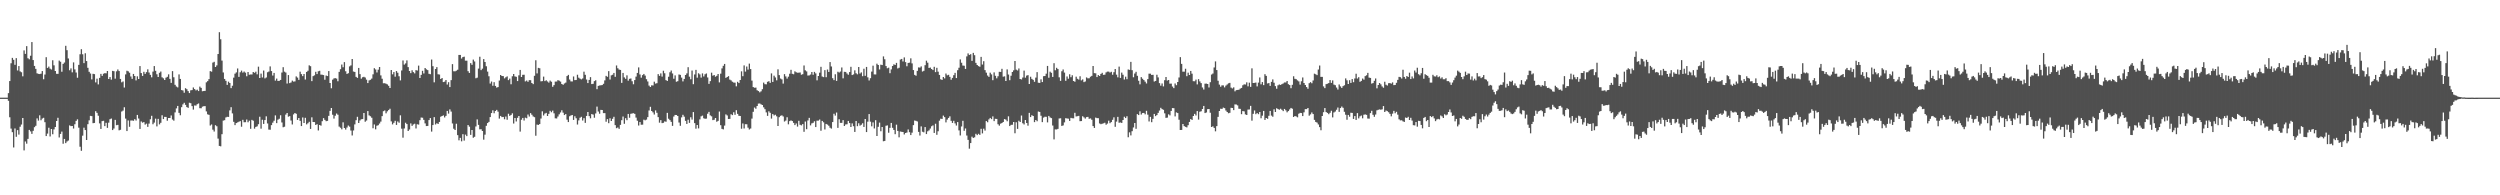 <svg xmlns="http://www.w3.org/2000/svg" width="1920" height="150"><path fill="#4f4f4f" d="M0 75h1v1H0zM1 75h1v1H1zM2 75h1v1H2zM3 75h1v1H3zM4 75h1v1H4zM5 75h1v1H5zM6 71.526h1v5.873H6zM7 62.272h1v27.81H7zM8 48.601h1v50.144H8zM9 44.435h1v57.1H9zM10 45.943h1v67.295H10zM11 49.786h1v48.856H11zM12 44.632h1v60.41H12zM13 54.108h1v45.83H13zM14 50.723h1v52.662H14zM15 54.822h1v42.515H15zM16 55.495h1v40.149H16zM17 58.619h1v32.005H17zM18 38.697h1v76.828H18zM19 41.359h1v67.297H19zM20 35.454h1v74.898H20zM21 44.733h1v61.904H21zM22 45.58h1v54.184H22zM23 42.808h1v58.109H23zM24 32.284h1v70.549H24zM25 46.111h1v54.351H25zM26 50.615h1v47.059H26zM27 52.911h1v43.71H27zM28 56.314h1v34.619H28zM29 56.74h1v35.896H29zM30 56.902h1v31.685H30zM31 56.557h1v35.821H31zM32 54.568h1v36.482H32zM33 60.901h1v29.551H33zM34 57.248h1v36.608H34zM35 43.929h1v60.563H35zM36 52.162h1v50.437H36zM37 51.157h1v46.94H37zM38 52.762h1v52.03H38zM39 53.416h1v45.66H39zM40 46.287h1v56.848H40zM41 50.162h1v49.21H41zM42 54.52h1v42.998H42zM43 56.667h1v36.26H43zM44 56.717h1v33.728H44zM45 46.548h1v59.027H45zM46 47.433h1v55.452H46zM47 55.092h1v45.981H47zM48 49.075h1v61.293H48zM49 48.047h1v58.64H49zM50 35.154h1v74.777H50zM51 38.573h1v70.057H51zM52 44.884h1v63.047H52zM53 53.989h1v42.335H53zM54 52.517h1v44.333H54zM55 55.54h1v41.25H55zM56 47.921h1v50.803H56zM57 53.275h1v42.138H57zM58 55.685h1v37.123H58zM59 59.692h1v31.975H59zM60 49.841h1v48.219H60zM61 41.698h1v71.003H61zM62 37.772h1v78.034H62zM63 41.684h1v62.49H63zM64 48.463h1v49.583H64zM65 40.89h1v58.981H65zM66 46.884h1v60.611H66zM67 52.05h1v43.349H67zM68 55.135h1v37.26H68zM69 56.497h1v32.509H69zM70 60.956h1v28.235H70zM71 56.701h1v37.892H71zM72 56.939h1v37.485H72zM73 63.281h1v22.131H73zM74 60.397h1v26.301H74zM75 64.819h1v24.049H75zM76 59.779h1v35.006H76zM77 56.719h1v42.282H77zM78 58.289h1v34.72H78zM79 56.607h1v36.166H79zM80 56.179h1v40.673H80zM81 56.328h1v37.984H81zM82 54.504h1v43.722H82zM83 60.686h1v33.504H83zM84 59.18h1v32.353H84zM85 61.176h1v29.854H85zM86 54.403h1v45.484H86zM87 54.703h1v43.999H87zM88 60.416h1v31.634H88zM89 54.794h1v41.382H89zM90 53.364h1v42.509H90zM91 54.556h1v45.523H91zM92 60.596h1v39.114H92zM93 63.208h1v22.46H93zM94 62.581h1v22.383H94zM95 67.216h1v15.164H95zM96 57.152h1v33.928H96zM97 54.321h1v46.347H97zM98 54.803h1v37.691H98zM99 55.847h1v41.522H99zM100 58.724h1v33.82H100zM101 60.571h1v31.966H101zM102 56.774h1v35.981H102zM103 58.356h1v33.193H103zM104 61.725h1v30.852H104zM105 58.614h1v29.666H105zM106 60.677h1v30.348H106zM107 50.739h1v48.279H107zM108 56.124h1v37.15H108zM109 58.303h1v35.894H109zM110 55.119h1v38.618H110zM111 56.728h1v38.979H111zM112 55.383h1v39.579H112zM113 53.259h1v44.186H113zM114 55.68h1v39.247H114zM115 57.502h1v34.102H115zM116 59.399h1v29.522H116zM117 54.989h1v40.465H117zM118 50.725h1v43.431H118zM119 54.353h1v36.77H119zM120 57.04h1v40.044H120zM121 59.141h1v32.158H121zM122 55.925h1v39.606H122zM123 54.964h1v39.327H123zM124 59.402h1v29.142H124zM125 60.159h1v31.275H125zM126 61.452h1v28.327H126zM127 59.624h1v30.169H127zM128 58.978h1v33.763H128zM129 57.092h1v33.555H129zM130 60.594h1v30.037H130zM131 63.661h1v24.999H131zM132 54.652h1v37.141H132zM133 59.324h1v33.362H133zM134 65.133h1v21.165H134zM135 66.433h1v16.809H135zM136 67.133h1v14.214H136zM137 57.113h1v29.574H137zM138 60.629h1v27.901H138zM139 69.189h1v13.117H139zM140 69.466h1v10.691H140zM141 71.201h1v7.729H141zM142 67.719h1v12.838H142zM143 68.491h1v13.719H143zM144 70.004h1v12.854H144zM145 71.482h1v7.425H145zM146 69.395h1v9.886H146zM147 69.161h1v12.362H147zM148 67.161h1v16.995H148zM149 68.397h1v12.577H149zM150 69.415h1v11.71H150zM151 68.843h1v11.181H151zM152 69.917h1v9.533H152zM153 66.506h1v16.615H153zM154 67.484h1v15.686H154zM155 70.074h1v11.84H155zM156 69.901h1v11.662H156zM157 69.763h1v11.751H157zM158 63.226h1v22.335H158zM159 62.295h1v25.53H159zM160 60.761h1v27.441H160zM161 54.639h1v41.765H161zM162 55.053h1v40.558H162zM163 48.079h1v51.501H163zM164 47.438h1v53.58H164zM165 51.471h1v44.701H165zM166 50.217h1v46.78H166zM167 41.467h1v64.992H167zM168 24.754h1v87.345H168zM169 30.167h1v82.227H169zM170 46.555h1v56.523H170zM171 55.664h1v36.94H171zM172 60.606h1v31.71H172zM173 62.075h1v28.158H173zM174 65.197h1v24.484H174zM175 62.723h1v27.075H175zM176 63.76h1v21.039H176zM177 67.667h1v14.651H177zM178 65.858h1v21.231H178zM179 59.626h1v33.898H179zM180 56.559h1v39.556H180zM181 55.621h1v38.908H181zM182 52.595h1v41.421H182zM183 59.026h1v34.466H183zM184 55.492h1v37.544H184zM185 54.204h1v43.106H185zM186 55.733h1v36.262H186zM187 54.952h1v38.929H187zM188 55.824h1v38.041H188zM189 58.557h1v33.218H189zM190 55.28h1v38.645H190zM191 57.376h1v35.315H191zM192 57.166h1v41.772H192zM193 57.198h1v34.839H193zM194 55.286h1v37.414H194zM195 55.898h1v42.928H195zM196 55.023h1v42.477H196zM197 57.076h1v39.952H197zM198 51.21h1v44.157H198zM199 59.898h1v29.734H199zM200 56.529h1v42.266H200zM201 59.502h1v32.456H201zM202 54.183h1v40.986H202zM203 60.189h1v32H203zM204 59.491h1v29.87H204zM205 55.488h1v39.343H205zM206 54.918h1v44.63H206zM207 50.997h1v48.643H207zM208 54.568h1v41.556H208zM209 57.992h1v36.239H209zM210 56.005h1v36.72H210zM211 61.915h1v26.69H211zM212 60.381h1v34.17H212zM213 62.18h1v29.703H213zM214 62.054h1v29.151H214zM215 61.375h1v27.16H215zM216 55.71h1v38.338H216zM217 51.599h1v46.148H217zM218 55.028h1v42.307H218zM219 55.721h1v32.312H219zM220 64.133h1v22.628H220zM221 57.669h1v31.936H221zM222 63.842h1v25.34H222zM223 63.313h1v29.247H223zM224 61.89h1v33.724H224zM225 62.65h1v25.209H225zM226 62.496h1v24.269H226zM227 58.688h1v28.716H227zM228 59.58h1v32.541H228zM229 61.354h1v29.281H229zM230 55.035h1v37.766H230zM231 56.95h1v39.89H231zM232 58.482h1v31.712H232zM233 56.818h1v37.626H233zM234 61.098h1v29.398H234zM235 55.247h1v40.272H235zM236 54.346h1v40.33H236zM237 50.191h1v43.365H237zM238 50.823h1v48.192H238zM239 62.309h1v27.784H239zM240 58.461h1v35.212H240zM241 57.866h1v35.878H241zM242 55.119h1v40.867H242zM243 56.861h1v38.535H243zM244 54.744h1v45.468H244zM245 54.391h1v41.63H245zM246 57.31h1v39.217H246zM247 57.397h1v35.706H247zM248 57.655h1v33.095H248zM249 61.242h1v30.829H249zM250 58.028h1v35.063H250zM251 58.44h1v34.408H251zM252 54.593h1v34.415H252zM253 63.728h1v21.398H253zM254 67.774h1v15.159H254zM255 61.187h1v26.951H255zM256 60.226h1v30.877H256zM257 60.013h1v28.894H257zM258 60.384h1v26.796H258zM259 62.434h1v25.667H259zM260 55.17h1v42.067H260zM261 53.135h1v44.981H261zM262 49.571h1v49.762H262zM263 51.654h1v42.312H263zM264 47.704h1v50.62H264zM265 54.733h1v44.811H265zM266 56.79h1v41.142H266zM267 56.229h1v40.169H267zM268 50.997h1v46.265H268zM269 50.246h1v49.986H269zM270 45.335h1v58.698H270zM271 54.961h1v45.223H271zM272 55.231h1v40.288H272zM273 59.054h1v33.278H273zM274 59.8h1v29.924H274zM275 52.162h1v42.282H275zM276 56.937h1v35.557H276zM277 60.397h1v31.193H277zM278 59.349h1v32.083H278zM279 58.987h1v27.784H279zM280 59.546h1v33.928H280zM281 61.176h1v31.383H281zM282 63.78h1v21.495H282zM283 61.757h1v26.862H283zM284 61.301h1v28H284zM285 60.368h1v30.076H285zM286 57.081h1v41.417H286zM287 52.402h1v43.209H287zM288 53.332h1v45.979H288zM289 55.639h1v40.925H289zM290 53.499h1v42.66H290zM291 51.45h1v43.406H291zM292 57.882h1v35.486H292zM293 60.443h1v28.739H293zM294 63.961h1v21.419H294zM295 63.874h1v20.961H295zM296 64.325h1v22.705H296zM297 64.822h1v20.661H297zM298 65.9h1v18.64H298zM299 67.57h1v15.96H299zM300 53.746h1v39.464H300zM301 57.076h1v38.453H301zM302 55.367h1v38.92H302zM303 58.884h1v33.916H303zM304 54.602h1v41.328H304zM305 55.865h1v37.42H305zM306 58.573h1v35.67H306zM307 61.741h1v26.828H307zM308 54.117h1v44.69H308zM309 46.424h1v59.316H309zM310 49.601h1v49.062H310zM311 48.704h1v45.543H311zM312 46.408h1v48.899H312zM313 51.567h1v49.066H313zM314 54.506h1v44.939H314zM315 56.172h1v38.576H315zM316 53.943h1v42.728H316zM317 55.41h1v40.204H317zM318 56.369h1v38.663H318zM319 53.844h1v44.793H319zM320 54.151h1v41.289H320zM321 50.365h1v45.338H321zM322 59.88h1v32.435H322zM323 57.488h1v32.786H323zM324 54.391h1v36.02H324zM325 56.399h1v35.635H325zM326 52.229h1v42.538H326zM327 53.238h1v43.596H327zM328 53.876h1v42.852H328zM329 56.667h1v35.53H329zM330 56.971h1v33.68H330zM331 45.733h1v55.349H331zM332 50.828h1v45.2H332zM333 63.208h1v26.764H333zM334 53.007h1v42.591H334zM335 51.563h1v43.11H335zM336 57.021h1v38.171H336zM337 57.234h1v36.423H337zM338 60.672h1v28.997H338zM339 59.91h1v29.203H339zM340 63.032h1v25.603H340zM341 62.714h1v27.51H341zM342 61.455h1v27.519H342zM343 64.941h1v20.254H343zM344 63.151h1v24.088H344zM345 66.863h1v17.16H345zM346 61.567h1v24.147H346zM347 49.239h1v45.573H347zM348 54.751h1v44.109H348zM349 54.808h1v45.052H349zM350 54.27h1v40.742H350zM351 53.554h1v50.231H351zM352 42.199h1v65.599H352zM353 42.204h1v63.678H353zM354 44.941h1v63.594H354zM355 43.81h1v59.258H355zM356 43.515h1v64.45H356zM357 46.58h1v56.796H357zM358 46.596h1v57.963H358zM359 54.682h1v41.362H359zM360 56.014h1v41.277H360zM361 48.498h1v55.058H361zM362 49.752h1v50.11H362zM363 45.772h1v60.023H363zM364 47.2h1v57.865H364zM365 60.123h1v37.004H365zM366 59.626h1v32.081H366zM367 52.698h1v43.179H367zM368 43.549h1v55.756H368zM369 53.838h1v45.436H369zM370 52.741h1v47.851H370zM371 45.378h1v61.909H371zM372 47.628h1v55.786H372zM373 50.894h1v45.708H373zM374 55.003h1v39.496H374zM375 58.555h1v35.063H375zM376 64.162h1v25.745H376zM377 62.629h1v24.211H377zM378 65.829h1v18.906H378zM379 63.11h1v23.877H379zM380 66.01h1v19.222H380zM381 67.303h1v17.063H381zM382 66.856h1v18.885H382zM383 61.871h1v29.229H383zM384 57.591h1v31.433H384zM385 58.385h1v31.591H385zM386 58.452h1v31.341H386zM387 60.221h1v31.38H387zM388 59.335h1v30.185H388zM389 58.692h1v33.257H389zM390 61.551h1v25.802H390zM391 60.377h1v28.608H391zM392 64.737h1v23.523H392zM393 58.562h1v28.485H393zM394 56.82h1v38.066H394zM395 58.688h1v31.932H395zM396 58.965h1v34.312H396zM397 62.235h1v28.238H397zM398 57.85h1v31.245H398zM399 53.712h1v47.354H399zM400 59.132h1v32.834H400zM401 57.442h1v33.113H401zM402 57.42h1v35.125H402zM403 62.498h1v27.855H403zM404 61.837h1v28.979H404zM405 62.835h1v25.152H405zM406 61.528h1v27.981H406zM407 61.604h1v25.303H407zM408 63.725h1v24.379H408zM409 64.62h1v24.8H409zM410 58.193h1v31.794H410zM411 46.298h1v57.97H411zM412 56.39h1v39.32H412zM413 52.098h1v43.834H413zM414 52.425h1v42.838H414zM415 62.448h1v28.606H415zM416 62.309h1v23.177H416zM417 58.85h1v29.817H417zM418 62.327h1v24.907H418zM419 61.64h1v25.033H419zM420 62.551h1v26.562H420zM421 63.455h1v23.98H421zM422 61.917h1v23.163H422zM423 62.766h1v23.458H423zM424 66.646h1v18.272H424zM425 65.405h1v21.65H425zM426 62.677h1v28.183H426zM427 62.617h1v28.366H427zM428 61.528h1v27.945H428zM429 61.949h1v25.853H429zM430 62.652h1v23.699H430zM431 64.531h1v20.179H431zM432 65.11h1v21.437H432zM433 64.082h1v24.28H433zM434 63.439h1v24.166H434zM435 58.427h1v33.465H435zM436 57.475h1v36.262H436zM437 61.086h1v28.194H437zM438 62.537h1v26.12H438zM439 62.549h1v25.777H439zM440 58.722h1v33.385H440zM441 61.551h1v27.739H441zM442 61.411h1v29.439H442zM443 57.385h1v38.281H443zM444 59.642h1v32.834H444zM445 60.42h1v29.991H445zM446 60.954h1v28.753H446zM447 60.242h1v32.332H447zM448 55.055h1v35.731H448zM449 57.44h1v36.912H449zM450 61.073h1v27.954H450zM451 63.773h1v22.218H451zM452 61.377h1v27.823H452zM453 59.235h1v31.625H453zM454 64.538h1v23.063H454zM455 64.357h1v23.662H455zM456 62.306h1v28.123H456zM457 61.638h1v25.514H457zM458 68.523h1v13.358H458zM459 65.952h1v19.728H459zM460 65.662h1v21.698H460zM461 65.499h1v18.904H461zM462 65.339h1v19.142H462zM463 64.371h1v22.538H463zM464 61.725h1v25.157H464zM465 58.28h1v35.198H465zM466 58.992h1v32.481H466zM467 54.634h1v39.995H467zM468 61.095h1v29.751H468zM469 57.852h1v35.097H469zM470 57.397h1v33.838H470zM471 56.023h1v33.703H471zM472 58.997h1v37.123H472zM473 50.29h1v48.173H473zM474 52.451h1v45.445H474zM475 53.462h1v45.53H475zM476 53.696h1v42.184H476zM477 63.659h1v28.679H477zM478 55.989h1v33.534H478zM479 59.434h1v35.654H479zM480 60.496h1v30.275H480zM481 57.88h1v34.427H481zM482 61.951h1v25.564H482zM483 60.498h1v29.897H483zM484 60.271h1v27.146H484zM485 62.414h1v24.747H485zM486 64.723h1v22.197H486zM487 61.485h1v25.972H487zM488 58.836h1v31.479H488zM489 56.007h1v36.706H489zM490 51.743h1v44.646H490zM491 57.179h1v36.58H491zM492 59.644h1v36.13H492zM493 57.703h1v38.059H493zM494 56.788h1v35.122H494zM495 58.06h1v34.333H495zM496 60.846h1v31.019H496zM497 62.583h1v27.391H497zM498 65.73h1v19.091H498zM499 66.804h1v15.207H499zM500 65.547h1v19.691H500zM501 65.636h1v20.694H501zM502 62.727h1v25.225H502zM503 64.204h1v20.604H503zM504 63.874h1v22.763H504zM505 56.916h1v33.024H505zM506 58.266h1v35.953H506zM507 56.358h1v35.908H507zM508 58.813h1v35.754H508zM509 54.314h1v40.016H509zM510 56.28h1v36.947H510zM511 61.56h1v31.941H511zM512 62.167h1v24.5H512zM513 58.914h1v32.284H513zM514 55.52h1v36.743H514zM515 54.181h1v39.416H515zM516 56.406h1v40.24H516zM517 60.45h1v29.023H517zM518 57.916h1v30.332H518zM519 62.794h1v25.505H519zM520 62.347h1v26.75H520zM521 57.195h1v36.894H521zM522 57.507h1v39.133H522zM523 59.573h1v30.568H523zM524 62.512h1v25.633H524zM525 60.645h1v28.947H525zM526 57.61h1v35.193H526zM527 56.394h1v38.766H527zM528 51.611h1v40.348H528zM529 58.882h1v35.482H529zM530 60.853h1v29.21H530zM531 54.188h1v37.64H531zM532 64.659h1v21.426H532zM533 57.186h1v37.359H533zM534 53.682h1v45.129H534zM535 59.626h1v36.361H535zM536 56.271h1v42.346H536zM537 57.143h1v34.564H537zM538 59.612h1v29.732H538zM539 56.358h1v32.428H539zM540 58.715h1v32.138H540zM541 57.028h1v34.205H541zM542 56.406h1v34.694H542zM543 59.505h1v27.837H543zM544 64.403h1v21.504H544zM545 62.297h1v26.352H545zM546 55.799h1v33.543H546zM547 58.138h1v34.125H547zM548 57.603h1v34.337H548zM549 58.942h1v31.703H549zM550 58.23h1v35.262H550zM551 56.815h1v36.001H551zM552 63.261h1v22.399H552zM553 56.557h1v39.59H553zM554 52.551h1v46.443H554zM555 50.526h1v48.865H555zM556 49.079h1v47.402H556zM557 59.793h1v28.043H557zM558 59.159h1v29.508H558zM559 58.484h1v32.918H559zM560 61.139h1v30.163H560zM561 61.748h1v25.997H561zM562 62.769h1v25.633H562zM563 63.359h1v22.884H563zM564 63.499h1v24.662H564zM565 66.321h1v18.313H565zM566 62.823h1v24.612H566zM567 63.771h1v25.139H567zM568 61.425h1v27.647H568zM569 54.808h1v44.074H569zM570 58.521h1v36.313H570zM571 50.217h1v48.46H571zM572 55.003h1v40.38H572zM573 51.08h1v44.335H573zM574 53.469h1v44.58H574zM575 48.871h1v50.568H575zM576 53.041h1v45.663H576zM577 61.903h1v29.176H577zM578 66.843h1v19.041H578zM579 67.369h1v15.191H579zM580 67.266h1v16.262H580zM581 69.349h1v12.035H581zM582 69.958h1v9.586H582zM583 70.903h1v8.535H583zM584 70.123h1v9.991H584zM585 68.484h1v12.149H585zM586 63.455h1v18.961H586zM587 64.675h1v19.181H587zM588 64.787h1v21.55H588zM589 62.823h1v26.146H589zM590 62.375h1v23.106H590zM591 63.629h1v23.008H591zM592 56.362h1v34.736H592zM593 62.929h1v24.697H593zM594 58.122h1v30.574H594zM595 59.477h1v28.617H595zM596 61.695h1v27.663H596zM597 53.222h1v43.529H597zM598 57.678h1v32.341H598zM599 60.326h1v28.588H599zM600 60.979h1v27.585H600zM601 64.215h1v25.212H601zM602 56.909h1v36.427H602zM603 58.658h1v33.948H603zM604 60.377h1v29.684H604zM605 58.873h1v36.592H605zM606 56.618h1v36.409H606zM607 53.604h1v38.874H607zM608 56.689h1v36.292H608zM609 57.037h1v37.324H609zM610 54.781h1v41.296H610zM611 55.476h1v39.325H611zM612 55.843h1v41.38H612zM613 55.799h1v36.99H613zM614 55.643h1v40.201H614zM615 57.397h1v38.924H615zM616 56.996h1v38.302H616zM617 50.274h1v50.959H617zM618 54.002h1v39.329H618zM619 54.819h1v44.408H619zM620 57.994h1v34.504H620zM621 57.887h1v32.653H621zM622 57.248h1v39.08H622zM623 55.312h1v39.446H623zM624 57.397h1v36.899H624zM625 55.202h1v37.906H625zM626 56.362h1v41.222H626zM627 61.713h1v30.957H627zM628 58.363h1v34.237H628zM629 55.817h1v35.978H629zM630 51.322h1v49.066H630zM631 58.772h1v34.109H631zM632 59.251h1v34.697H632zM633 53.879h1v45.573H633zM634 59.264h1v35.894H634zM635 53.398h1v42.309H635zM636 55.266h1v41.273H636zM637 47.658h1v50.444H637zM638 51.027h1v47.727H638zM639 60.059h1v33.708H639zM640 61.544h1v25.823H640zM641 57.058h1v31.705H641zM642 62.112h1v24.294H642zM643 55.103h1v43.099H643zM644 55.694h1v35.878H644zM645 54.955h1v39.421H645zM646 51.814h1v42.527H646zM647 60.18h1v32.076H647zM648 55.14h1v41.637H648zM649 55.231h1v40.346H649zM650 56.41h1v39.041H650zM651 57.408h1v35.489H651zM652 55.328h1v39.183H652zM653 51.29h1v46.258H653zM654 57.669h1v37.125H654zM655 57.15h1v39.773H655zM656 53.998h1v47.352H656zM657 56.25h1v36.681H657zM658 57.111h1v39.803H658zM659 51.46h1v43.223H659zM660 56.481h1v40.048H660zM661 55.582h1v40.19H661zM662 58.539h1v36.15H662zM663 52.766h1v44.701H663zM664 58.23h1v33.145H664zM665 51.386h1v50.053H665zM666 59.379h1v34.07H666zM667 61.773h1v25.809H667zM668 60.063h1v33.388H668zM669 54.989h1v42.019H669zM670 50.443h1v43.552H670zM671 57.136h1v41.545H671zM672 57.168h1v35.136H672zM673 48.887h1v55.544H673zM674 49.905h1v47.48H674zM675 53.366h1v40.776H675zM676 49.649h1v51.138H676zM677 49.949h1v47.588H677zM678 43.325h1v65.148H678zM679 45.541h1v62.699H679zM680 50.727h1v45.862H680zM681 52.407h1v43.886H681zM682 51.965h1v49.966H682zM683 56.193h1v42.017H683zM684 53.295h1v41.101H684zM685 50.702h1v47.457H685zM686 49.393h1v50.414H686zM687 49.887h1v53.193H687zM688 48.287h1v47.457H688zM689 52.599h1v47.936H689zM690 52.018h1v53.468H690zM691 45.701h1v55.34H691zM692 45.236h1v55.965H692zM693 47.202h1v54.159H693zM694 44.076h1v59.194H694zM695 47.708h1v54.429H695zM696 50.915h1v50.847H696zM697 48.354h1v51.064H697zM698 48.141h1v53.365H698zM699 44.817h1v58.933H699zM700 48.704h1v53.17H700zM701 53.81h1v42.305H701zM702 57.504h1v35.07H702zM703 58.141h1v34.674H703zM704 54.444h1v38.858H704zM705 51.748h1v49.535H705zM706 51.904h1v52.163H706zM707 50.99h1v46.059H707zM708 54.95h1v46.217H708zM709 54.398h1v47.224H709zM710 50.082h1v47.53H710zM711 46.612h1v56.347H711zM712 48.145h1v52.705H712zM713 52.169h1v47.968H713zM714 51.885h1v46.855H714zM715 53.016h1v43.98H715zM716 53.808h1v42.518H716zM717 51.32h1v50.778H717zM718 55.401h1v39.611H718zM719 52.077h1v51.463H719zM720 55.042h1v45.768H720zM721 57.548h1v35.111H721zM722 60.869h1v30.293H722zM723 61.386h1v29.968H723zM724 59.116h1v29.654H724zM725 60.228h1v29.741H725zM726 56.495h1v37.517H726zM727 57.852h1v34.026H727zM728 57.442h1v33.113H728zM729 59.029h1v30.3H729zM730 61.258h1v31.543H730zM731 59.795h1v34.594H731zM732 57.765h1v34.992H732zM733 55.98h1v38.791H733zM734 59.967h1v36.452H734zM735 53.934h1v39.835H735zM736 52.039h1v48.089H736zM737 45.596h1v58.439H737zM738 48.193h1v48.926H738zM739 50.354h1v42.431H739zM740 50.468h1v50.007H740zM741 52.961h1v45.699H741zM742 43.32h1v60.78H742zM743 41.004h1v66.39H743zM744 42.178h1v72.012H744zM745 41.636h1v68.224H745zM746 46.77h1v58.174H746zM747 40.585h1v65.326H747zM748 42.414h1v63.067H748zM749 48.283h1v54.488H749zM750 49.933h1v53.838H750zM751 50.809h1v51.946H751zM752 51.263h1v52.291H752zM753 43.696h1v55.209H753zM754 49.58h1v52.868H754zM755 46.989h1v51.852H755zM756 53.879h1v46.397H756zM757 55.811h1v37.169H757zM758 57.983h1v35.93H758zM759 59.045h1v32.676H759zM760 55.833h1v34.738H760zM761 57.145h1v34.328H761zM762 61.572h1v27.846H762zM763 55.623h1v37.388H763zM764 58.191h1v33.056H764zM765 60.143h1v31.22H765zM766 58.585h1v36.851H766zM767 55.124h1v41.392H767zM768 55.227h1v39.737H768zM769 52.858h1v41.632H769zM770 58.878h1v34.827H770zM771 58.603h1v32.829H771zM772 62.222h1v29.657H772zM773 53.318h1v39.801H773zM774 57.262h1v32.099H774zM775 61.599h1v35.198H775zM776 58.173h1v37.718H776zM777 55.316h1v40.504H777zM778 54.03h1v39.682H778zM779 46.834h1v55.509H779zM780 53.49h1v40.43H780zM781 54.103h1v44.889H781zM782 52.599h1v40.137H782zM783 60.679h1v33.037H783zM784 61.008h1v27.704H784zM785 59.521h1v35.143H785zM786 54.222h1v41.355H786zM787 59.66h1v32.493H787zM788 58.054h1v36.432H788zM789 57.708h1v38.789H789zM790 64.52h1v22.152H790zM791 58.937h1v30.993H791zM792 60.553h1v27.897H792zM793 61.333h1v27.741H793zM794 62.84h1v30.936H794zM795 59.61h1v32.545H795zM796 55.403h1v37.75H796zM797 63.558h1v22.097H797zM798 63.693h1v22.273H798zM799 60.942h1v27.931H799zM800 63.05h1v30.726H800zM801 58.509h1v31.808H801zM802 58.369h1v31.295H802zM803 56.554h1v33.143H803zM804 50.624h1v43.362H804zM805 59.681h1v29.371H805zM806 55.042h1v35.196H806zM807 55.911h1v34.802H807zM808 59.106h1v37.286H808zM809 48.562h1v58.501H809zM810 53.943h1v45.429H810zM811 52.075h1v47.35H811zM812 53.032h1v45.928H812zM813 59.379h1v31.623H813zM814 62.114h1v28.7H814zM815 54.749h1v41.968H815zM816 53.357h1v42.953H816zM817 55.76h1v38.251H817zM818 62.068h1v28.721H818zM819 58.72h1v32.261H819zM820 60.493h1v30.648H820zM821 57.053h1v35.846H821zM822 59.299h1v31.209H822zM823 57.804h1v33.005H823zM824 62.183h1v28.682H824zM825 62.757h1v23.861H825zM826 58.884h1v30.565H826zM827 60.539h1v28.714H827zM828 61.15h1v27.821H828zM829 58.578h1v34.484H829zM830 61.734h1v31.227H830zM831 60.963h1v28.315H831zM832 63.078h1v27.061H832zM833 62.574h1v28.526H833zM834 59.425h1v30.549H834zM835 60.157h1v29.583H835zM836 60.107h1v31.14H836zM837 58.93h1v32.01H837zM838 58.282h1v33.664H838zM839 50.668h1v46.155H839zM840 56.142h1v42.104H840zM841 56.307h1v34.003H841zM842 59.184h1v31.527H842zM843 57.674h1v33.12H843zM844 58.363h1v36.457H844zM845 56.776h1v38.618H845zM846 55.918h1v39.13H846zM847 57.477h1v37.217H847zM848 57.369h1v36.892H848zM849 55.602h1v40.172H849zM850 54.971h1v39.947H850zM851 54.996h1v37.684H851zM852 55.685h1v38.943H852zM853 55.163h1v38.576H853zM854 57.42h1v34.58H854zM855 55.433h1v34.697H855zM856 52.991h1v44.379H856zM857 57.344h1v36.061H857zM858 59.37h1v30.407H858zM859 51.134h1v43.104H859zM860 59.848h1v34.198H860zM861 55.737h1v38.679H861zM862 57.385h1v34.8H862zM863 61.084h1v28.586H863zM864 58.9h1v31.781H864zM865 60.844h1v28.455H865zM866 53.366h1v52.058H866zM867 53.68h1v47.929H867zM868 47.532h1v56.475H868zM869 53.927h1v46.835H869zM870 59.349h1v38.524H870zM871 56.467h1v37.997H871zM872 55.135h1v43.77H872zM873 58.234h1v29.428H873zM874 61.993h1v26.368H874zM875 64.79h1v20.721H875zM876 59.235h1v28.702H876zM877 60.452h1v26.404H877zM878 61.466h1v25.253H878zM879 62.739h1v25.088H879zM880 64.089h1v21H880zM881 60.754h1v27.308H881zM882 56.568h1v36.741H882zM883 56.602h1v33.129H883zM884 57.561h1v36.31H884zM885 57.463h1v33.836H885zM886 62.629h1v24.857H886zM887 62.144h1v27.041H887zM888 57.401h1v30.952H888zM889 59.443h1v27.262H889zM890 63.828h1v21.057H890zM891 65.808h1v16.995H891zM892 64.101h1v19.689H892zM893 66.378h1v17.931H893zM894 61.578h1v25.438H894zM895 59.138h1v31.36H895zM896 61.874h1v28.418H896zM897 61.434h1v26.358H897zM898 64.256h1v24.347H898zM899 64.227h1v20.957H899zM900 66.442h1v16.558H900zM901 67.708h1v15.381H901zM902 64.098h1v25.276H902zM903 65.417h1v20.925H903zM904 62.991h1v23.822H904zM905 59.486h1v32.486H905zM906 43.879h1v55.96H906zM907 49.04h1v50.758H907zM908 55.051h1v40.19H908zM909 55.044h1v41.829H909zM910 52.789h1v44.64H910zM911 58.518h1v39.327H911zM912 55.795h1v40.364H912zM913 57.603h1v36.036H913zM914 54.465h1v36.958H914zM915 56.591h1v35.537H915zM916 62.345h1v26.761H916zM917 62.391h1v25.04H917zM918 61.155h1v27.503H918zM919 64.794h1v20.49H919zM920 60.793h1v31.08H920zM921 62.494h1v23.33H921zM922 63.831h1v21.623H922zM923 67.184h1v16.51H923zM924 68.754h1v12.6H924zM925 64.261h1v22.593H925zM926 64.227h1v22.131H926zM927 64.515h1v19.352H927zM928 67.161h1v16.532H928zM929 63.112h1v23.481H929zM930 57.262h1v40.252H930zM931 56.493h1v40.549H931zM932 51.812h1v46.452H932zM933 47.154h1v53.726H933zM934 53.824h1v43.035H934zM935 61.993h1v27.746H935zM936 64.966h1v20.277H936zM937 66.625h1v16.889H937zM938 65.531h1v18.123H938zM939 65.572h1v17.052H939zM940 67.136h1v15.892H940zM941 65.73h1v19.153H941zM942 64.845h1v21.181H942zM943 64.005h1v23.005H943zM944 63.65h1v22.971H944zM945 67.264h1v15.544H945zM946 67.937h1v14.994H946zM947 67.078h1v17.517H947zM948 70.127h1v10.073H948zM949 69.198h1v11.067H949zM950 69.072h1v11.891H950zM951 68.907h1v14.603H951zM952 68.031h1v15.601H952zM953 67.527h1v20.195H953zM954 65.488h1v19.831H954zM955 64.792h1v20.753H955zM956 64.895h1v22.944H956zM957 63.238h1v25.086H957zM958 66.28h1v17.899H958zM959 63.485h1v20.568H959zM960 66.703h1v14.598H960zM961 52.46h1v40.222H961zM962 63.725h1v23.658H962zM963 63.629h1v21.222H963zM964 63.371h1v24.319H964zM965 66.364h1v20.469H965zM966 63.462h1v24.266H966zM967 59.498h1v26.53H967zM968 64.787h1v26.029H968zM969 63.034h1v25.775H969zM970 65.398h1v19.801H970zM971 56.98h1v35.125H971zM972 58.278h1v32.348H972zM973 64.103h1v27.157H973zM974 63.789h1v25.125H974zM975 65.955h1v19.254H975zM976 62.869h1v25.933H976zM977 60.979h1v28.661H977zM978 63.515h1v20.467H978zM979 66.138h1v19.863H979zM980 68.17h1v14.974H980zM981 65.522h1v18.233H981zM982 64.867h1v19.425H982zM983 65.213h1v18.302H983zM984 64.595h1v19.728H984zM985 64.098h1v21.25H985zM986 63.32h1v20.332H986zM987 63.338h1v21.414H987zM988 62.219h1v24.035H988zM989 64.655h1v20.657H989zM990 65.355h1v18.64H990zM991 67.749h1v15.132H991zM992 65.115h1v18.407H992zM993 58.587h1v31.293H993zM994 60.512h1v28.595H994zM995 60.8h1v28.631H995zM996 61.734h1v28.38H996zM997 62.492h1v24.85H997zM998 64.959h1v21.737H998zM999 62.418h1v24.399H999zM1000 59.512h1v29.606H1000zM1001 63.755h1v22.527H1001zM1002 65.298h1v18.492H1002zM1003 66.872h1v16.917H1003zM1004 68.17h1v14.77H1004zM1005 63.904h1v24.907H1005zM1006 63.089h1v24.781H1006zM1007 63.95h1v22.41H1007zM1008 61.821h1v25.795H1008zM1009 56.566h1v35.477H1009zM1010 57.014h1v36.619H1010zM1011 57.715h1v36.457H1011zM1012 53.403h1v42.204H1012zM1013 50.354h1v47.269H1013zM1014 59.045h1v41.005H1014zM1015 59.04h1v30.057H1015zM1016 66.339h1v19.824H1016zM1017 67.692h1v15.31H1017zM1018 64.613h1v21.433H1018zM1019 64.327h1v22.428H1019zM1020 63.778h1v23.905H1020zM1021 61.514h1v25.138H1021zM1022 63.634h1v21.392H1022zM1023 61.725h1v28.453H1023zM1024 64.986h1v21.389H1024zM1025 65.421h1v20.259H1025zM1026 67.236h1v17.034H1026zM1027 68.779h1v13.8H1027zM1028 64.845h1v21.055H1028zM1029 66.341h1v16.656H1029zM1030 67.513h1v14.328H1030zM1031 66.17h1v16.599H1031zM1032 65.483h1v20.398H1032zM1033 60.223h1v27.91H1033zM1034 61.681h1v30.293H1034zM1035 64.499h1v23.774H1035zM1036 61.592h1v28.036H1036zM1037 63.682h1v22.891H1037zM1038 60.738h1v26.001H1038zM1039 63.107h1v28.238H1039zM1040 60.267h1v28.883H1040zM1041 56.612h1v35.475H1041zM1042 60.308h1v26.592H1042zM1043 59.287h1v31.648H1043zM1044 62.81h1v26.551H1044zM1045 62.098h1v26.647H1045zM1046 60.322h1v30.563H1046zM1047 61.196h1v26.921H1047zM1048 58.47h1v29.366H1048zM1049 57.802h1v30.414H1049zM1050 55.957h1v35.079H1050zM1051 59.619h1v31.513H1051zM1052 59.869h1v27.006H1052zM1053 64.192h1v20.904H1053zM1054 63.81h1v24.369H1054zM1055 62.059h1v27.636H1055zM1056 60.237h1v27.745H1056zM1057 67.829h1v16.896H1057zM1058 65.273h1v19.064H1058zM1059 63.76h1v20.27H1059zM1060 64.753h1v19.528H1060zM1061 66.419h1v17.542H1061zM1062 67.399h1v14.06H1062zM1063 62.78h1v23.248H1063zM1064 65.064h1v19.803H1064zM1065 65.705h1v19.684H1065zM1066 63.908h1v22.328H1066zM1067 63.78h1v23.685H1067zM1068 64.268h1v25.074H1068zM1069 63.293h1v24.012H1069zM1070 65.359h1v19.785H1070zM1071 65.224h1v21.74H1071zM1072 63.579h1v22.303H1072zM1073 61.32h1v26.757H1073zM1074 59.035h1v32.596H1074zM1075 59.301h1v33.145H1075zM1076 60.326h1v32.023H1076zM1077 53.574h1v39.631H1077zM1078 59.09h1v34.55H1078zM1079 60.487h1v29.769H1079zM1080 58.379h1v32.252H1080zM1081 59.145h1v30.549H1081zM1082 55.792h1v36.379H1082zM1083 60.709h1v29.764H1083zM1084 58.749h1v33.87H1084zM1085 60.198h1v35.976H1085zM1086 54.163h1v42.142H1086zM1087 55.685h1v38.07H1087zM1088 51.995h1v45.262H1088zM1089 56.989h1v35.782H1089zM1090 57.873h1v35.088H1090zM1091 56.252h1v39.721H1091zM1092 52.153h1v46.388H1092zM1093 60.466h1v30.101H1093zM1094 56.98h1v32.831H1094zM1095 57.703h1v35.372H1095zM1096 58.28h1v33.896H1096zM1097 59.711h1v37.803H1097zM1098 63.446h1v25.681H1098zM1099 63.421h1v26.553H1099zM1100 57.461h1v31.737H1100zM1101 58.633h1v32.3H1101zM1102 58.775h1v34.28H1102zM1103 57.811h1v33.946H1103zM1104 59.296h1v31.987H1104zM1105 58.681h1v33.021H1105zM1106 60.287h1v28.377H1106zM1107 59.379h1v30.032H1107zM1108 60.899h1v29.7H1108zM1109 60.864h1v26.873H1109zM1110 60.054h1v28.54H1110zM1111 62.32h1v25.626H1111zM1112 62.286h1v23.71H1112zM1113 63.272h1v20.81H1113zM1114 65.176h1v21.213H1114zM1115 63.382h1v25.72H1115zM1116 61.601h1v27.075H1116zM1117 59.592h1v33.582H1117zM1118 58.134h1v33.216H1118zM1119 54.202h1v42.877H1119zM1120 55.046h1v40.611H1120zM1121 55.943h1v34.678H1121zM1122 59.122h1v32.142H1122zM1123 60.832h1v28.073H1123zM1124 58.605h1v31.115H1124zM1125 55.062h1v36.283H1125zM1126 57.603h1v34.468H1126zM1127 56.424h1v35.571H1127zM1128 56.536h1v34.202H1128zM1129 61.134h1v30.423H1129zM1130 58.656h1v31.108H1130zM1131 61.812h1v27.404H1131zM1132 60.434h1v28.881H1132zM1133 61.734h1v25.1H1133zM1134 56.122h1v42.403H1134zM1135 58.747h1v36.5H1135zM1136 58.637h1v32.966H1136zM1137 60.029h1v33.887H1137zM1138 59.31h1v28.331H1138zM1139 57.669h1v34.163H1139zM1140 60.754h1v28.521H1140zM1141 61.208h1v26.738H1141zM1142 62.46h1v27.061H1142zM1143 65.893h1v22.179H1143zM1144 65.167h1v21.584H1144zM1145 65.614h1v20.16H1145zM1146 68.864h1v12.197H1146zM1147 70.692h1v8.206H1147zM1148 72.491h1v5.271H1148zM1149 69.978h1v10.002H1149zM1150 68.765h1v14.864H1150zM1151 65.712h1v19.419H1151zM1152 65.023h1v20.071H1152zM1153 65.167h1v19.528H1153zM1154 63.181h1v19.698H1154zM1155 55.71h1v34.317H1155zM1156 67.204h1v16.793H1156zM1157 64.359h1v20.975H1157zM1158 65.964h1v18.874H1158zM1159 62.359h1v23.545H1159zM1160 62.899h1v24.278H1160zM1161 61.933h1v25.706H1161zM1162 65.501h1v21.641H1162zM1163 64.073h1v21.822H1163zM1164 65.872h1v18.052H1164zM1165 67.376h1v15.081H1165zM1166 67.742h1v14.138H1166zM1167 64.806h1v22.271H1167zM1168 61.546h1v26.249H1168zM1169 64.762h1v19.854H1169zM1170 65.176h1v19.867H1170zM1171 62.455h1v28.551H1171zM1172 61.013h1v27.038H1172zM1173 57.706h1v38.018H1173zM1174 54.256h1v43.955H1174zM1175 54.385h1v48.023H1175zM1176 57.159h1v38.082H1176zM1177 56.36h1v37.18H1177zM1178 62.022h1v26.954H1178zM1179 65.717h1v19.252H1179zM1180 65.263h1v22.129H1180zM1181 65.083h1v20.545H1181zM1182 65.444h1v19.696H1182zM1183 66.508h1v18.075H1183zM1184 65.373h1v20.069H1184zM1185 65.907h1v23.571H1185zM1186 62.256h1v24.539H1186zM1187 66.245h1v16.798H1187zM1188 67.607h1v15.084H1188zM1189 67.397h1v15.049H1189zM1190 68.172h1v15.88H1190zM1191 68.74h1v15.354H1191zM1192 70.203h1v10.275H1192zM1193 70.466h1v11.527H1193zM1194 65.847h1v16.988H1194zM1195 66.909h1v16.986H1195zM1196 67.845h1v15.88H1196zM1197 69.024h1v12.447H1197zM1198 68.749h1v12.49H1198zM1199 69.667h1v12.882H1199zM1200 64.828h1v23.209H1200zM1201 58.484h1v30.762H1201zM1202 67.454h1v17.015H1202zM1203 66.085h1v17.077H1203zM1204 66.158h1v17.743H1204zM1205 60.757h1v29.556H1205zM1206 56.596h1v38.107H1206zM1207 60.981h1v28.178H1207zM1208 57.362h1v36.02H1208zM1209 59.344h1v32.985H1209zM1210 60.816h1v29.666H1210zM1211 59.191h1v35.207H1211zM1212 62.764h1v26.1H1212zM1213 60.496h1v28.906H1213zM1214 56.026h1v35.431H1214zM1215 56.085h1v39.57H1215zM1216 54.641h1v39.311H1216zM1217 60.96h1v29.588H1217zM1218 55.54h1v41.154H1218zM1219 55.424h1v39.263H1219zM1220 54.238h1v41.032H1220zM1221 53.513h1v41.632H1221zM1222 53.261h1v47.308H1222zM1223 53.043h1v41.65H1223zM1224 57.729h1v42.33H1224zM1225 55.474h1v41.598H1225zM1226 48.182h1v48.677H1226zM1227 59.509h1v29H1227zM1228 66.994h1v18.73H1228zM1229 67.039h1v18.185H1229zM1230 69.688h1v10.275H1230zM1231 69.571h1v11.627H1231zM1232 69.319h1v11.774H1232zM1233 70.244h1v10.421H1233zM1234 69.205h1v11.536H1234zM1235 69.093h1v11.346H1235zM1236 65.321h1v20.069H1236zM1237 63.641h1v23.223H1237zM1238 65.14h1v21.156H1238zM1239 59.12h1v32.445H1239zM1240 59.576h1v30.494H1240zM1241 56.696h1v32.232H1241zM1242 57.399h1v30.458H1242zM1243 66.069h1v20.22H1243zM1244 64.444h1v21.048H1244zM1245 66.598h1v21.417H1245zM1246 63.052h1v27.762H1246zM1247 55.046h1v33.95H1247zM1248 63.155h1v24.092H1248zM1249 53.535h1v40.401H1249zM1250 52.412h1v43.987H1250zM1251 53.13h1v40.165H1251zM1252 56.554h1v40.227H1252zM1253 52.659h1v41.044H1253zM1254 53.925h1v43.083H1254zM1255 43.68h1v62.808H1255zM1256 39.516h1v63.639H1256zM1257 47.397h1v56.047H1257zM1258 47.026h1v59.947H1258zM1259 49.571h1v54.9H1259zM1260 45.055h1v60.858H1260zM1261 45.392h1v55.905H1261zM1262 47.147h1v53.909H1262zM1263 51.041h1v51.463H1263zM1264 45.918h1v57.574H1264zM1265 47.552h1v50.826H1265zM1266 56.328h1v37.494H1266zM1267 50.599h1v46.892H1267zM1268 51.714h1v46.567H1268zM1269 53.687h1v39.572H1269zM1270 52.858h1v47.491H1270zM1271 55.591h1v36.741H1271zM1272 55.222h1v39.625H1272zM1273 55.808h1v37.961H1273zM1274 57.772h1v34.173H1274zM1275 53.945h1v41.202H1275zM1276 57.859h1v32.561H1276zM1277 52.874h1v39.128H1277zM1278 54.378h1v42.678H1278zM1279 54.497h1v37.69H1279zM1280 56.836h1v36.844H1280zM1281 58.935h1v32.428H1281zM1282 56.442h1v37.782H1282zM1283 53.874h1v42.103H1283zM1284 58.976h1v32.355H1284zM1285 55.554h1v35.798H1285zM1286 56.602h1v38.098H1286zM1287 56.751h1v37.13H1287zM1288 53.366h1v37.924H1288zM1289 57.211h1v37.713H1289zM1290 53.698h1v44.044H1290zM1291 46.159h1v56.045H1291zM1292 56.786h1v38.192H1292zM1293 52.764h1v43.307H1293zM1294 56.499h1v35.299H1294zM1295 50.757h1v46.812H1295zM1296 57.651h1v33.767H1296zM1297 54.939h1v36.42H1297zM1298 55.653h1v35.116H1298zM1299 57.806h1v36.796H1299zM1300 53.863h1v41.916H1300zM1301 57.973h1v34.035H1301zM1302 59.402h1v34.514H1302zM1303 53.565h1v37.83H1303zM1304 50.819h1v48.64H1304zM1305 50.322h1v51.35H1305zM1306 47.571h1v56.123H1306zM1307 52.306h1v44.802H1307zM1308 46.555h1v52.559H1308zM1309 56.326h1v41.428H1309zM1310 60.223h1v27.867H1310zM1311 63.757h1v20.845H1311zM1312 62.162h1v29.323H1312zM1313 58.852h1v33.621H1313zM1314 62.524h1v30.504H1314zM1315 61.285h1v30.238H1315zM1316 59.326h1v32.312H1316zM1317 61.867h1v28.011H1317zM1318 62.498h1v25.8H1318zM1319 62.716h1v27.8H1319zM1320 62.585h1v24.896H1320zM1321 62.368h1v24.809H1321zM1322 61.462h1v26.846H1322zM1323 65.149h1v22.12H1323zM1324 65.311h1v19.46H1324zM1325 63.792h1v21.678H1325zM1326 57.804h1v32.026H1326zM1327 58.541h1v30.272H1327zM1328 60.867h1v29.73H1328zM1329 64.968h1v20.117H1329zM1330 65.897h1v20.359H1330zM1331 64.325h1v22.106H1331zM1332 65.22h1v20.581H1332zM1333 62.608h1v23.742H1333zM1334 64.13h1v24.179H1334zM1335 57.367h1v36.388H1335zM1336 57.692h1v33.28H1336zM1337 61.871h1v24.168H1337zM1338 63.689h1v21.563H1338zM1339 60.734h1v25.365H1339zM1340 62.361h1v26.622H1340zM1341 58.58h1v32.296H1341zM1342 59.878h1v29.783H1342zM1343 60.287h1v29.313H1343zM1344 62.537h1v26.164H1344zM1345 62.359h1v26.608H1345zM1346 63.89h1v25.358H1346zM1347 63.73h1v24.26H1347zM1348 60.187h1v25.871H1348zM1349 63.737h1v22.616H1349zM1350 65.888h1v17.901H1350zM1351 66.472h1v18.64H1351zM1352 66.87h1v18.158H1352zM1353 63.663h1v22.117H1353zM1354 64.769h1v21.964H1354zM1355 65.053h1v20.916H1355zM1356 66.3h1v18.824H1356zM1357 59.752h1v29.396H1357zM1358 51.647h1v40.918H1358zM1359 51.823h1v45.491H1359zM1360 58.9h1v33.651H1360zM1361 55.227h1v41.774H1361zM1362 60.457h1v31.225H1362zM1363 54.263h1v36.418H1363zM1364 62.544h1v24.298H1364zM1365 53.522h1v40.687H1365zM1366 50.951h1v45.468H1366zM1367 50.681h1v50.064H1367zM1368 50.695h1v51.914H1368zM1369 52.075h1v39.414H1369zM1370 60.578h1v30.336H1370zM1371 61.077h1v30.291H1371zM1372 59.125h1v32.259H1372zM1373 58.617h1v37.485H1373zM1374 59.777h1v30.048H1374zM1375 60.397h1v32.742H1375zM1376 56.548h1v33.559H1376zM1377 60.178h1v28.531H1377zM1378 56.944h1v31.497H1378zM1379 60.347h1v25.752H1379zM1380 60.361h1v27.693H1380zM1381 60.361h1v31.68H1381zM1382 60.951h1v28.878H1382zM1383 56.783h1v37.07H1383zM1384 48.55h1v48.714H1384zM1385 55.701h1v36.679H1385zM1386 56.319h1v35.237H1386zM1387 55.673h1v40.057H1387zM1388 56.298h1v37.869H1388zM1389 61.851h1v25.347H1389zM1390 63.613h1v22.973H1390zM1391 65.593h1v18.322H1391zM1392 61.553h1v23.548H1392zM1393 60.013h1v30.97H1393zM1394 62.437h1v22.536H1394zM1395 65.245h1v21.202H1395zM1396 64.682h1v21.376H1396zM1397 51.915h1v51.213H1397zM1398 49.123h1v50.458H1398zM1399 54.41h1v40.719H1399zM1400 54.627h1v42.781H1400zM1401 56.712h1v39.229H1401zM1402 55.328h1v39.293H1402zM1403 57.163h1v38.83H1403zM1404 57.896h1v34.003H1404zM1405 58.525h1v33.795H1405zM1406 57.301h1v37.537H1406zM1407 55.115h1v45.935H1407zM1408 51.86h1v47.89H1408zM1409 56.667h1v38.43H1409zM1410 56.573h1v35.869H1410zM1411 58.926h1v34.827H1411zM1412 58.873h1v30.533H1412zM1413 58.04h1v34.356H1413zM1414 57.511h1v37.537H1414zM1415 56.85h1v38.096H1415zM1416 59.239h1v32.721H1416zM1417 53.355h1v40.142H1417zM1418 52.169h1v44.273H1418zM1419 53.81h1v43.268H1419zM1420 54.002h1v41.984H1420zM1421 52h1v44.882H1421zM1422 55.186h1v39.236H1422zM1423 53.107h1v41.021H1423zM1424 59.516h1v31.041H1424zM1425 46.644h1v46.768H1425zM1426 49.96h1v48.123H1426zM1427 47.619h1v56.022H1427zM1428 49.869h1v46.894H1428zM1429 57.39h1v35.026H1429zM1430 55.419h1v38.92H1430zM1431 58.479h1v32.101H1431zM1432 60.271h1v31.588H1432zM1433 55.456h1v37.569H1433zM1434 59.262h1v35.498H1434zM1435 59.759h1v32.074H1435zM1436 62.753h1v28.796H1436zM1437 51.881h1v38.871H1437zM1438 57.06h1v34.507H1438zM1439 52.826h1v39.963H1439zM1440 55.529h1v36.681H1440zM1441 57.074h1v35.438H1441zM1442 56.154h1v36.64H1442zM1443 59.317h1v31.563H1443zM1444 58.076h1v34.77H1444zM1445 52.389h1v46.1H1445zM1446 53.458h1v41.897H1446zM1447 56.385h1v39.993H1447zM1448 53.952h1v44.173H1448zM1449 60.651h1v34.546H1449zM1450 60.148h1v30.755H1450zM1451 56.765h1v38.222H1451zM1452 57.909h1v33.999H1452zM1453 54.888h1v41.057H1453zM1454 60.699h1v33.051H1454zM1455 62.707h1v24.221H1455zM1456 62.395h1v27.066H1456zM1457 61.111h1v26.244H1457zM1458 59.033h1v32.371H1458zM1459 62.599h1v27.004H1459zM1460 64.041h1v22.82H1460zM1461 62.354h1v25.608H1461zM1462 59.946h1v32.87H1462zM1463 52.391h1v47.377H1463zM1464 49.709h1v51.538H1464zM1465 49.834h1v50.941H1465zM1466 51.398h1v49.728H1466zM1467 51.112h1v46.887H1467zM1468 57.2h1v35.75H1468zM1469 63.256h1v23.891H1469zM1470 66.062h1v20.053H1470zM1471 66.737h1v18.867H1471zM1472 66.211h1v17.082H1472zM1473 68.875h1v13.339H1473zM1474 68.891h1v12.408H1474zM1475 68.665h1v13.33H1475zM1476 68.413h1v15.411H1476zM1477 68.736h1v14.88H1477zM1478 64.696h1v22.875H1478zM1479 61.81h1v26.812H1479zM1480 62.018h1v32.74H1480zM1481 63.078h1v29.895H1481zM1482 53.716h1v37.535H1482zM1483 59.942h1v29.327H1483zM1484 58.269h1v30.753H1484zM1485 60.718h1v29.288H1485zM1486 61.791h1v28.691H1486zM1487 61.533h1v31.142H1487zM1488 54.158h1v42.808H1488zM1489 60.173h1v32.607H1489zM1490 57.555h1v33.289H1490zM1491 60.711h1v31.332H1491zM1492 65.137h1v23.273H1492zM1493 56.763h1v33.001H1493zM1494 57.156h1v34.791H1494zM1495 54.121h1v37.631H1495zM1496 57.314h1v34.246H1496zM1497 58.04h1v30.886H1497zM1498 60.127h1v31.364H1498zM1499 58.768h1v34.454H1499zM1500 58.612h1v33.832H1500zM1501 51.567h1v43.349H1501zM1502 52.739h1v40.932H1502zM1503 52.389h1v42.664H1503zM1504 54.648h1v37.963H1504zM1505 57.248h1v37.317H1505zM1506 56.435h1v39.835H1506zM1507 55.071h1v42.584H1507zM1508 48.761h1v50.439H1508zM1509 53.407h1v43.884H1509zM1510 56.529h1v33.758H1510zM1511 59.832h1v33.438H1511zM1512 61.572h1v28.814H1512zM1513 60.905h1v27.329H1513zM1514 58.832h1v32.465H1514zM1515 58.298h1v35.951H1515zM1516 59.459h1v32.165H1516zM1517 61.077h1v30.185H1517zM1518 62.075h1v26.965H1518zM1519 55.767h1v37.693H1519zM1520 57.699h1v38.64H1520zM1521 49.26h1v45.706H1521zM1522 59.711h1v30.096H1522zM1523 56.053h1v34.305H1523zM1524 54.776h1v37.107H1524zM1525 55.735h1v33.9H1525zM1526 57.511h1v37.125H1526zM1527 59.203h1v29.977H1527zM1528 51.572h1v48.606H1528zM1529 56.154h1v40.304H1529zM1530 60.461h1v30.217H1530zM1531 61.274h1v27.951H1531zM1532 61.727h1v27.082H1532zM1533 64.254h1v20.943H1533zM1534 60.107h1v31.648H1534zM1535 60.308h1v33.754H1535zM1536 59.91h1v29.501H1536zM1537 61.171h1v29.485H1537zM1538 58.379h1v31.939H1538zM1539 56.351h1v41.193H1539zM1540 59.377h1v31.989H1540zM1541 59.759h1v33.307H1541zM1542 60.214h1v28.361H1542zM1543 59.406h1v31.65H1543zM1544 58.74h1v34.127H1544zM1545 61.807h1v34.221H1545zM1546 59.937h1v30.98H1546zM1547 60.251h1v31.582H1547zM1548 62.238h1v24.807H1548zM1549 60.523h1v30.256H1549zM1550 60.603h1v27.913H1550zM1551 61.903h1v33.097H1551zM1552 62.066h1v26.496H1552zM1553 64.744h1v23.974H1553zM1554 61.157h1v27.439H1554zM1555 63.847h1v22.946H1555zM1556 49.654h1v46.491H1556zM1557 53.405h1v42.612H1557zM1558 65.977h1v19.501H1558zM1559 58.887h1v30.95H1559zM1560 57.816h1v34.058H1560zM1561 57.992h1v38.872H1561zM1562 55.911h1v41.298H1562zM1563 56.749h1v36.134H1563zM1564 56.598h1v40.256H1564zM1565 58.498h1v34.186H1565zM1566 49.878h1v41.236H1566zM1567 53.664h1v45.901H1567zM1568 57.903h1v36.21H1568zM1569 40.757h1v65.688H1569zM1570 49.397h1v51.403H1570zM1571 51.247h1v45.612H1571zM1572 57.889h1v37.029H1572zM1573 50.988h1v44.894H1573zM1574 56.831h1v33.394H1574zM1575 55.456h1v40.758H1575zM1576 50.858h1v47.984H1576zM1577 51.343h1v48.721H1577zM1578 50.063h1v50.378H1578zM1579 55.282h1v43.333H1579zM1580 54.149h1v43.156H1580zM1581 57.495h1v38.991H1581zM1582 53.616h1v45.914H1582zM1583 51.148h1v46.331H1583zM1584 52.785h1v44.674H1584zM1585 49.448h1v55.747H1585zM1586 52.08h1v43.69H1586zM1587 51.064h1v48.499H1587zM1588 51.469h1v44.383H1588zM1589 50.018h1v51.474H1589zM1590 50.743h1v55.205H1590zM1591 49.283h1v50.172H1591zM1592 53.984h1v48.148H1592zM1593 56.831h1v35.745H1593zM1594 60.038h1v31.142H1594zM1595 58.866h1v31.428H1595zM1596 59.196h1v36.837H1596zM1597 54.284h1v40.783H1597zM1598 60.782h1v29.957H1598zM1599 59.541h1v32.639H1599zM1600 58.731h1v39.595H1600zM1601 55.746h1v38.396H1601zM1602 55.998h1v40.098H1602zM1603 57.891h1v39.105H1603zM1604 60.347h1v31.845H1604zM1605 55.891h1v36.935H1605zM1606 57.662h1v36.839H1606zM1607 57.511h1v32.076H1607zM1608 60.59h1v30.08H1608zM1609 50.336h1v50.716H1609zM1610 52.982h1v47.537H1610zM1611 56.115h1v35.653H1611zM1612 64.794h1v21.996H1612zM1613 65.257h1v19.325H1613zM1614 65.728h1v17.958H1614zM1615 62.533h1v23.351H1615zM1616 59.587h1v32.307H1616zM1617 61.503h1v29.73H1617zM1618 62.444h1v27.688H1618zM1619 61.679h1v25.26H1619zM1620 61.29h1v26.848H1620zM1621 62.306h1v27.196H1621zM1622 60.805h1v28.386H1622zM1623 61.45h1v26.915H1623zM1624 62.494h1v24.582H1624zM1625 63.087h1v24.736H1625zM1626 58.429h1v36.862H1626zM1627 58.01h1v32.916H1627zM1628 60.265h1v29.158H1628zM1629 61.528h1v24.731H1629zM1630 56.303h1v32.055H1630zM1631 53.297h1v37.272H1631zM1632 60.594h1v29.556H1632zM1633 58.504h1v34.958H1633zM1634 55.277h1v43.321H1634zM1635 50.917h1v46.036H1635zM1636 49.619h1v53.985H1636zM1637 48.441h1v55.312H1637zM1638 50.519h1v49.604H1638zM1639 53.677h1v42.479H1639zM1640 55.053h1v41.353H1640zM1641 52.638h1v45.303H1641zM1642 54.057h1v40.011H1642zM1643 54.478h1v41.998H1643zM1644 47.083h1v50.915H1644zM1645 45.202h1v53.841H1645zM1646 49.818h1v48.993H1646zM1647 54.68h1v39.052H1647zM1648 57.523h1v33.85H1648zM1649 58.385h1v33.493H1649zM1650 61.093h1v27.242H1650zM1651 59.548h1v36.226H1651zM1652 61.594h1v38.103H1652zM1653 59.74h1v30.002H1653zM1654 56.527h1v38.132H1654zM1655 56.458h1v41.785H1655zM1656 51.283h1v49.767H1656zM1657 52.636h1v47.313H1657zM1658 56.921h1v40.664H1658zM1659 56.742h1v38.203H1659zM1660 58.461h1v33.051H1660zM1661 59.578h1v30.513H1661zM1662 60.665h1v32.552H1662zM1663 56.367h1v33.081H1663zM1664 55.231h1v37.388H1664zM1665 58.823h1v30.549H1665zM1666 56.424h1v42.52H1666zM1667 55.534h1v39.517H1667zM1668 51.011h1v50.49H1668zM1669 50.416h1v49.696H1669zM1670 52.702h1v45.393H1670zM1671 52.94h1v50.101H1671zM1672 50.711h1v47.336H1672zM1673 61.32h1v27.752H1673zM1674 58.495h1v36.922H1674zM1675 59.276h1v30.327H1675zM1676 59.905h1v26.928H1676zM1677 55.95h1v33.545H1677zM1678 53.691h1v42.985H1678zM1679 53.05h1v41.714H1679zM1680 53.453h1v33.857H1680zM1681 62.572h1v25.972H1681zM1682 59.624h1v29.469H1682zM1683 54.682h1v34.953H1683zM1684 59.528h1v35.608H1684zM1685 52.938h1v41.149H1685zM1686 51.979h1v41.858H1686zM1687 56.101h1v34.436H1687zM1688 58.848h1v31.74H1688zM1689 56.293h1v35.908H1689zM1690 55.147h1v38.597H1690zM1691 51.464h1v50.769H1691zM1692 47.77h1v50.922H1692zM1693 52.302h1v43.383H1693zM1694 57.25h1v35.441H1694zM1695 56.957h1v41.33H1695zM1696 56.3h1v36.18H1696zM1697 57.692h1v35.834H1697zM1698 54.588h1v42.321H1698zM1699 52.634h1v48.796H1699zM1700 54.332h1v38.794H1700zM1701 52.998h1v42.074H1701zM1702 57.967h1v31.799H1702zM1703 51.091h1v45.045H1703zM1704 57.321h1v33.374H1704zM1705 59.177h1v32.371H1705zM1706 56.129h1v39.815H1706zM1707 60.526h1v30.412H1707zM1708 61.885h1v27.304H1708zM1709 57.811h1v32.769H1709zM1710 62.224h1v26.578H1710zM1711 58.225h1v39.311H1711zM1712 60.862h1v31.442H1712zM1713 59.635h1v33.596H1713zM1714 62.51h1v27.297H1714zM1715 58.523h1v32.11H1715zM1716 58.488h1v33.056H1716zM1717 60.596h1v30.973H1717zM1718 61.592h1v25.894H1718zM1719 63.76h1v24.447H1719zM1720 60.844h1v28.208H1720zM1721 60.615h1v29.309H1721zM1722 63.082h1v26.976H1722zM1723 61.105h1v31.799H1723zM1724 59.393h1v30.323H1724zM1725 60.658h1v32.287H1725zM1726 54.089h1v38.02H1726zM1727 56.895h1v36.017H1727zM1728 58.001h1v35.196H1728zM1729 56.071h1v39.229H1729zM1730 55.573h1v37.352H1730zM1731 58.834h1v38.082H1731zM1732 59.631h1v33.703H1732zM1733 56.408h1v37.333H1733zM1734 55.22h1v35.386H1734zM1735 52.517h1v39.11H1735zM1736 55.209h1v41.016H1736zM1737 56.289h1v36.324H1737zM1738 56.271h1v38.521H1738zM1739 49.56h1v48.485H1739zM1740 51.448h1v45.683H1740zM1741 52.622h1v44.591H1741zM1742 44.641h1v55.871H1742zM1743 52.908h1v46.539H1743zM1744 50.997h1v48.556H1744zM1745 55.367h1v45.068H1745zM1746 52.471h1v43.005H1746zM1747 54.169h1v41.149H1747zM1748 52.592h1v42.062H1748zM1749 51.471h1v46.136H1749zM1750 48.479h1v52.163H1750zM1751 52.483h1v49.46H1751zM1752 54.806h1v47.086H1752zM1753 51.4h1v47.201H1753zM1754 55.875h1v39.668H1754zM1755 51.942h1v42.165H1755zM1756 50.338h1v52.035H1756zM1757 50.411h1v48.265H1757zM1758 56.314h1v38.606H1758zM1759 58.15h1v34.649H1759zM1760 57.935h1v35.681H1760zM1761 48.434h1v56.107H1761zM1762 46.188h1v61.309H1762zM1763 51.599h1v53.884H1763zM1764 47.964h1v56.214H1764zM1765 47.152h1v52.254H1765zM1766 49.869h1v52.76H1766zM1767 48.063h1v48.878H1767zM1768 50.047h1v47.562H1768zM1769 44.444h1v60.648H1769zM1770 42.261h1v62.989H1770zM1771 47.569h1v57.78H1771zM1772 49.647h1v52.14H1772zM1773 43.396h1v56.351H1773zM1774 43.989h1v57.224H1774zM1775 50.061h1v49.442H1775zM1776 49.786h1v49.306H1776zM1777 50.42h1v51.994H1777zM1778 48.903h1v50.973H1778zM1779 50.082h1v55.377H1779zM1780 46.177h1v59.854H1780zM1781 43.835h1v61.737H1781zM1782 44.366h1v60.412H1782zM1783 44.996h1v60.3H1783zM1784 44.529h1v61.753H1784zM1785 41.08h1v63.9H1785zM1786 46.774h1v55.086H1786zM1787 41.212h1v69.508H1787zM1788 49.113h1v54.438H1788zM1789 41.97h1v68.746H1789zM1790 39.748h1v70.565H1790zM1791 40.908h1v70.68H1791zM1792 39.333h1v67.18H1792zM1793 47.511h1v60.119H1793zM1794 40.361h1v65.45H1794zM1795 38.475h1v69.167H1795zM1796 44.575h1v65.166H1796zM1797 40.297h1v68.899H1797zM1798 38.477h1v74.438H1798zM1799 38.583h1v70.119H1799zM1800 40.99h1v66.667H1800zM1801 47.541h1v55.347H1801zM1802 34.444h1v75.585H1802zM1803 39.212h1v69.338H1803zM1804 44.501h1v56.148H1804zM1805 49.818h1v51.714H1805zM1806 52.963h1v38.354H1806zM1807 56.481h1v40.032H1807zM1808 51.288h1v50.552H1808zM1809 56.964h1v39.274H1809zM1810 56.932h1v32.673H1810zM1811 58.408h1v32.433H1811zM1812 40.096h1v65.933H1812zM1813 46.653h1v55.212H1813zM1814 54.089h1v44.175H1814zM1815 54.65h1v39.384H1815zM1816 58.839h1v34.088H1816zM1817 57.01h1v37.139H1817zM1818 51.766h1v45.637H1818zM1819 58.573h1v32.467H1819zM1820 65.501h1v18.311H1820zM1821 62.819h1v22.3H1821zM1822 62.128h1v26.04H1822zM1823 60.754h1v33.241H1823zM1824 57.543h1v35.64H1824zM1825 61.626h1v26.523H1825zM1826 62.666h1v26.011H1826zM1827 59.074h1v32.474H1827zM1828 56.884h1v38.309H1828zM1829 54.417h1v44.347H1829zM1830 53.362h1v40.847H1830zM1831 46.779h1v51.675H1831zM1832 57.175h1v34.605H1832zM1833 58.603h1v33.163H1833zM1834 58.038h1v39.593H1834zM1835 53.977h1v43.072H1835zM1836 57.674h1v35.358H1836zM1837 57.925h1v39.966H1837zM1838 55.621h1v41.268H1838zM1839 53.014h1v40.98H1839zM1840 52.471h1v40.927H1840zM1841 60.219h1v30.819H1841zM1842 60.564h1v34.095H1842zM1843 58.303h1v36.274H1843zM1844 56.98h1v39.323H1844zM1845 50.837h1v44.333H1845zM1846 52.281h1v45.621H1846zM1847 54.842h1v40.987H1847zM1848 53.359h1v47.862H1848zM1849 52.927h1v47.205H1849zM1850 50.585h1v45.363H1850zM1851 52.068h1v40.501H1851zM1852 57.234h1v36.574H1852zM1853 53.659h1v40.284H1853zM1854 54.733h1v43.772H1854zM1855 53.004h1v40.975H1855zM1856 57.854h1v36.693H1856zM1857 55.401h1v42.371H1857zM1858 55.6h1v41.083H1858zM1859 58.539h1v36.764H1859zM1860 52.828h1v43.552H1860zM1861 55.534h1v37.485H1861zM1862 52.11h1v45.177H1862zM1863 48.656h1v50.092H1863zM1864 50.99h1v47.656H1864zM1865 44.879h1v54.012H1865zM1866 46.399h1v54.507H1866zM1867 43.259h1v65.079H1867zM1868 46.44h1v62.028H1868zM1869 43.163h1v61.012H1869zM1870 36.944h1v70.263H1870zM1871 45.9h1v60.9H1871zM1872 42.442h1v61.076H1872zM1873 42.052h1v63.067H1873zM1874 46.909h1v56.505H1874zM1875 57.632h1v35.34H1875zM1876 64.455h1v21.98H1876zM1877 58.36h1v34.381H1877zM1878 48.463h1v56.434H1878zM1879 39.464h1v67.196H1879zM1880 58.88h1v32.724H1880zM1881 65.941h1v19.7H1881zM1882 68.722h1v12.536H1882zM1883 70.67h1v9.851H1883zM1884 72.629h1v5.608H1884zM1885 73.098h1v4.044H1885zM1886 73.496h1v3.571H1886zM1887 74.023h1v2.403H1887zM1888 74.373h1v1.721H1888zM1889 74.524h1v1.447H1889zM1890 74.689h1v1.014H1890zM1891 74.892h1v1H1891zM1892 74.815h1v1H1892zM1893 74.982h1v1H1893zM1894 74.991h1v1H1894zM1895 75.027h1v1H1895zM1896 75.009h1v1H1896zM1897 75.018h1v1H1897zM1898 74.975h1v1H1898zM1899 75.03h1v1H1899zM1900 75.037h1v1H1900zM1901 75.03h1v1H1901zM1902 75.018h1v1H1902zM1903 75h1v1H1903zM1904 75h1v1H1904zM1905 75h1v1H1905zM1906 75h1v1H1906zM1907 75h1v1H1907zM1908 75h1v1H1908zM1909 75h1v1H1909zM1910 75h1v1H1910zM1911 75h1v1H1911zM1912 75h1v1H1912zM1913 75h1v1H1913zM1914 75h1v1H1914zM1915 75h1v1H1915zM1916 75h1v1H1916zM1917 75h1v1H1917zM1918 75h1v1H1918zM1919 75h1v1H1919z"/></svg>